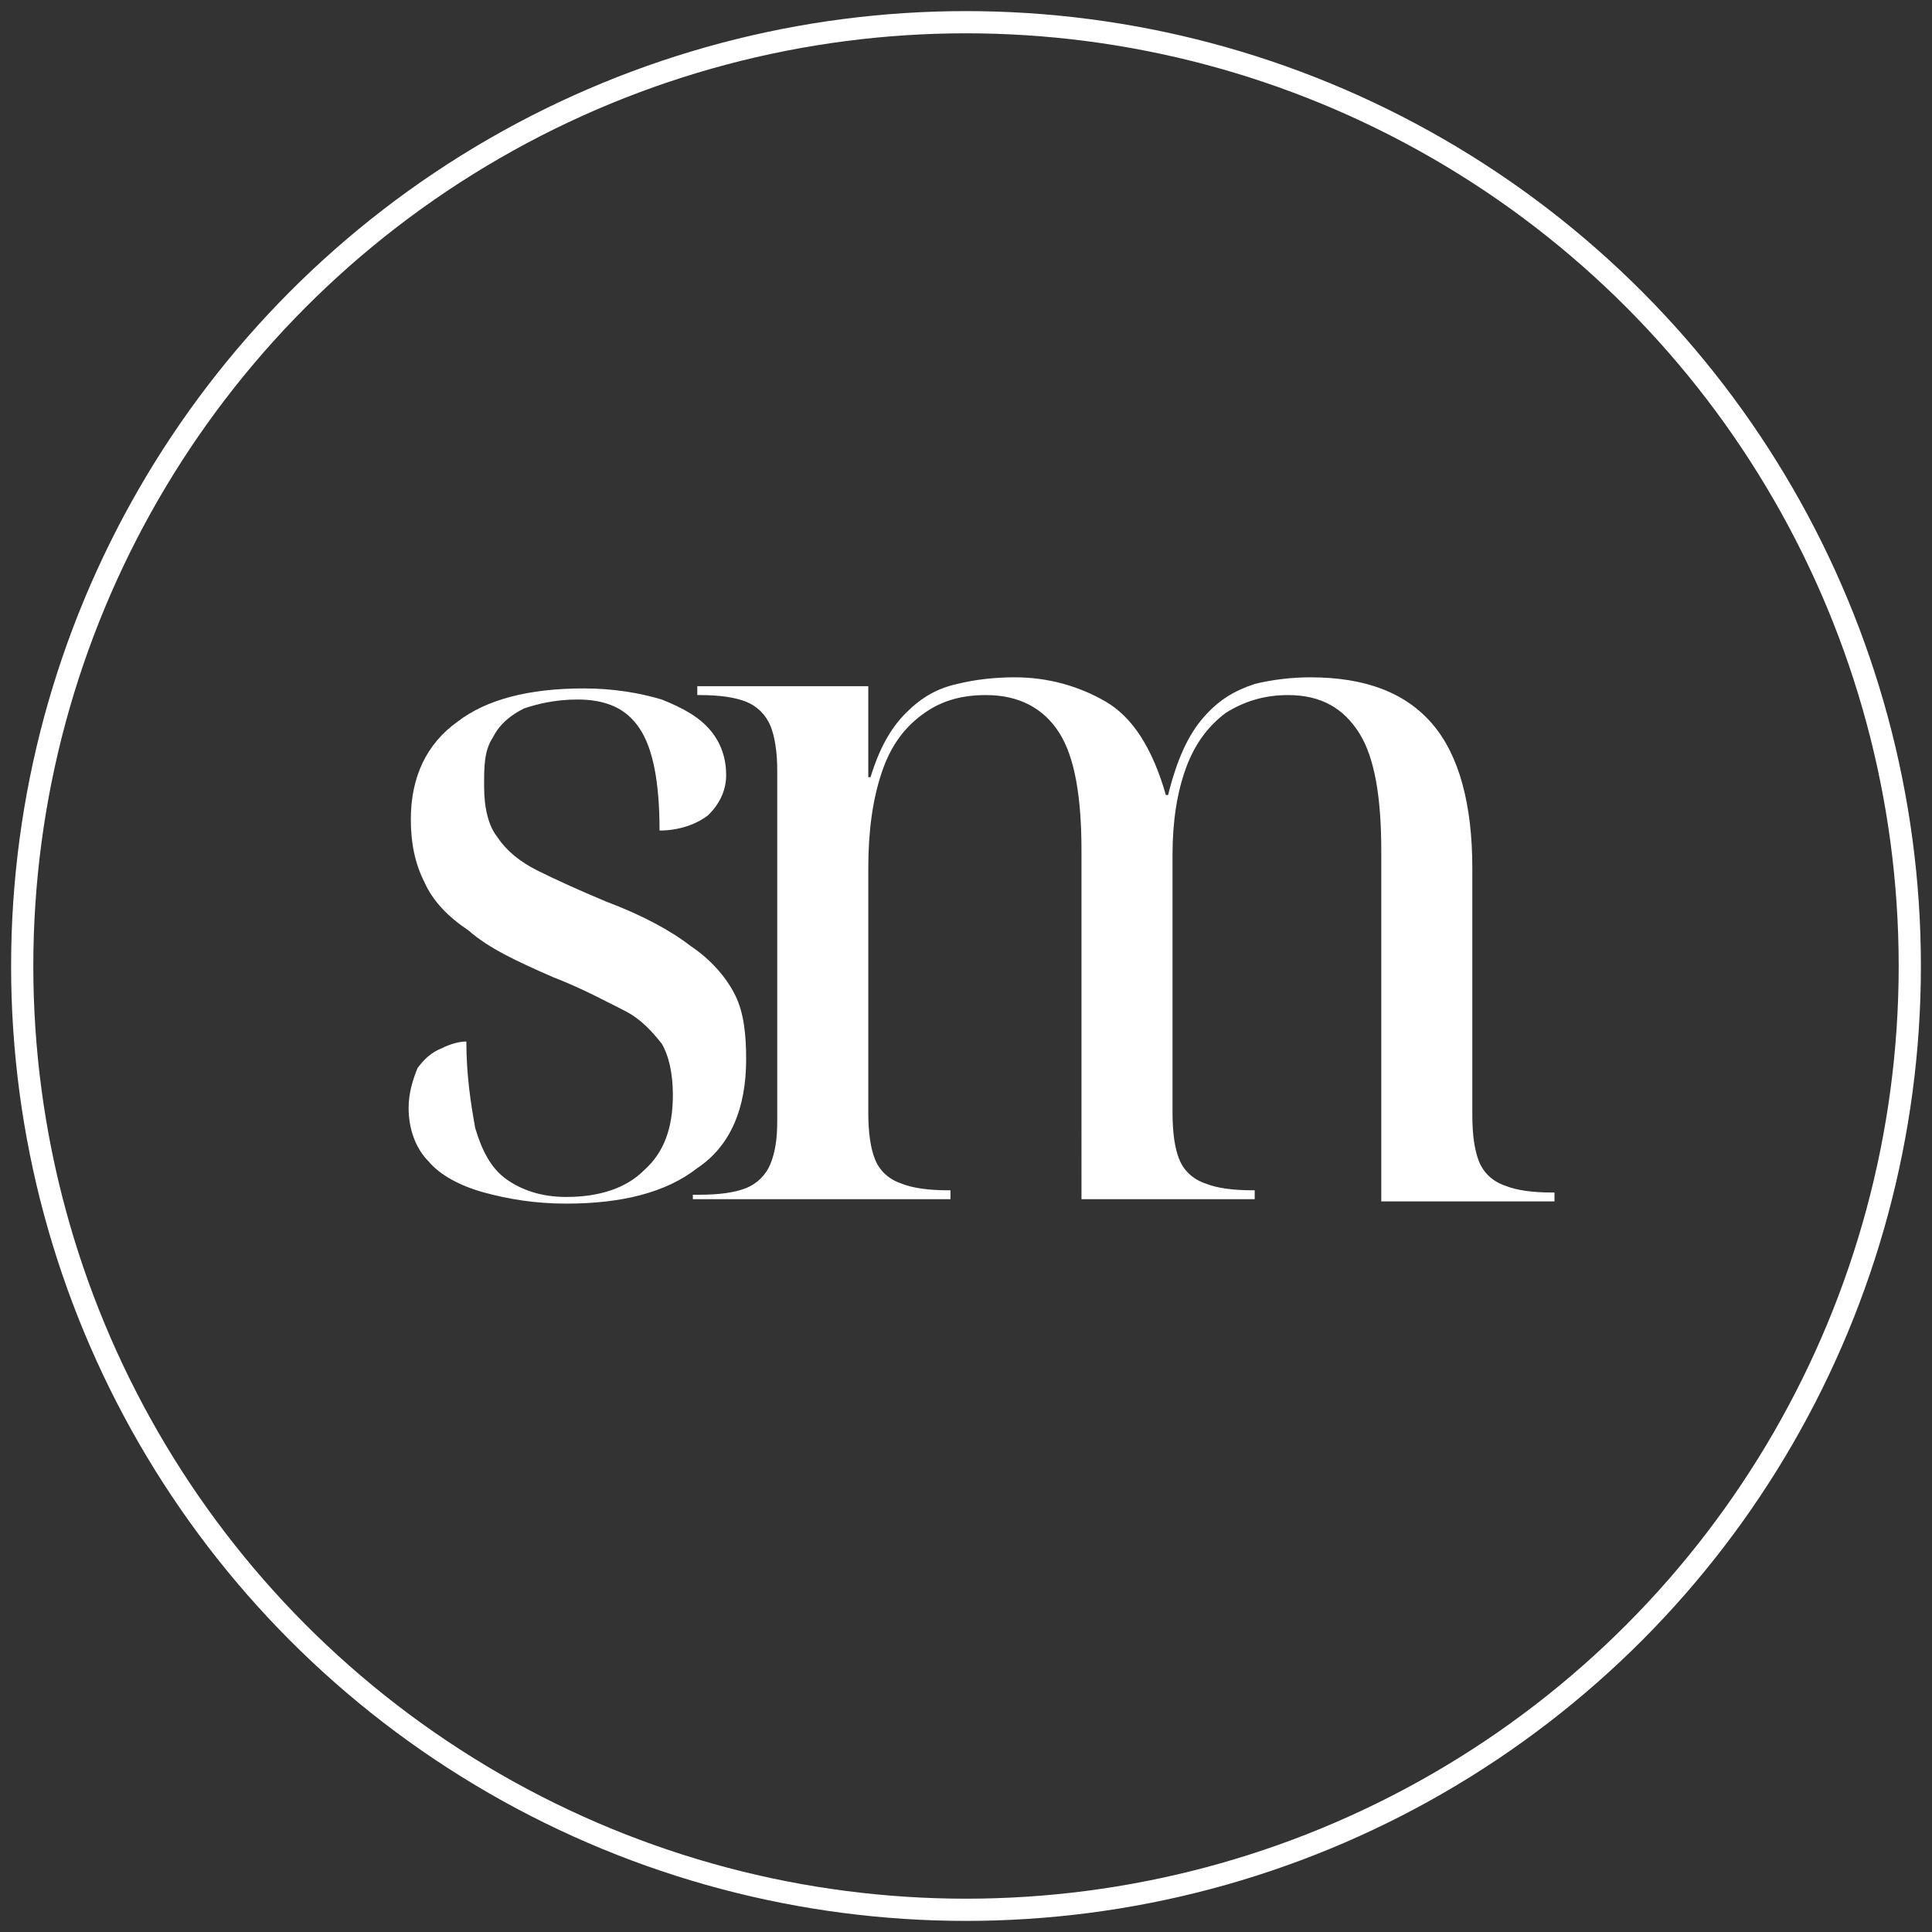 <?xml version="1.0" encoding="utf-8"?>
<!-- Generator: Adobe Illustrator 24.0.2, SVG Export Plug-In . SVG Version: 6.00 Build 0)  -->
<svg version="1.1" id="Layer_1" xmlns="http://www.w3.org/2000/svg" xmlns:xlink="http://www.w3.org/1999/xlink" x="0px" y="0px"
	 viewBox="0 0 87 87" style="enable-background:new 0 0 87 87;" xml:space="preserve">
<rect x="0" y="0" width="87" height="87" fill="#333333" stroke="none"/>
<style type="text/css">
	.st0{display:none;}
	.st1{display:inline;fill:none;stroke:#262626;}
	.st2{display:inline;}
	.st3{fill:none;stroke:#262626;}
	.st4{fill:#FFFFFF;}
	.st5{fill:none;stroke:#FFFFFF;}
</style>
<g transform="translate(1 1)" class="st0">
	<circle class="st1" cx="42.5" cy="42.5" r="42.5"/>
	<g class="st2">
		<path class="st3" d="M0,0"/>
		<path class="st3" d="M0,0"/>
	</g>
</g>
<g>
	<g>
		<path class="st4" d="M25.5,54.2c-1.4,0-2.6-0.2-3.7-0.5c-1.1-0.3-2-0.8-2.5-1.4c-0.6-0.6-0.9-1.5-0.9-2.4c0-0.7,0.2-1.3,0.4-1.8
			c0.3-0.4,0.6-0.7,1.1-0.9c0.4-0.2,0.8-0.3,1.1-0.3c0,1.5,0.2,2.8,0.4,3.9c0.3,1,0.7,1.8,1.4,2.3c0.7,0.5,1.6,0.8,2.7,0.8
			c1.5,0,2.7-0.4,3.5-1.2c0.9-0.8,1.3-1.9,1.3-3.4c0-1-0.2-1.8-0.5-2.3c-0.4-0.5-0.9-1.1-1.7-1.5c-0.8-0.4-1.9-1-3.2-1.5
			c-1.6-0.7-2.9-1.3-3.8-2.1c-0.9-0.6-1.6-1.3-2-2.2c-0.4-0.8-0.6-1.7-0.6-2.8c0-1.9,0.7-3.4,2.1-4.4c1.3-1,3.2-1.5,5.7-1.5
			c1.3,0,2.5,0.2,3.5,0.5c1,0.4,1.7,0.8,2.2,1.4c0.5,0.6,0.7,1.3,0.7,2s-0.3,1.3-0.8,1.8c-0.5,0.4-1.3,0.7-2.2,0.7
			c0-2.2-0.3-3.7-0.9-4.6c-0.6-0.9-1.5-1.3-2.8-1.3c-1,0-1.8,0.2-2.4,0.4c-0.6,0.3-1.1,0.7-1.4,1.3c-0.4,0.6-0.4,1.3-0.4,2.2
			c0,1,0.2,1.8,0.6,2.3c0.4,0.6,1,1.1,1.8,1.5c0.8,0.4,1.9,0.9,3.1,1.4c1.6,0.6,2.9,1.3,3.8,2c0.9,0.6,1.6,1.4,2,2.2
			c0.4,0.8,0.5,1.8,0.5,2.9c0,2.2-0.7,3.9-2.2,4.9C30,53.7,28,54.2,25.5,54.2z"/>
	</g>
</g>
<g>
	<g>
		<path class="st4" d="M31.2,54.2v-0.4h0.3c0.9,0,1.6-0.1,2.1-0.3c0.5-0.2,0.9-0.6,1.1-1.1c0.2-0.5,0.3-1.1,0.3-1.9V34.7
			c0-0.8-0.1-1.5-0.3-2c-0.2-0.5-0.6-0.9-1.1-1.1c-0.5-0.2-1.2-0.3-2.1-0.3h-0.1v-0.4h7.7V35h0.1c0.4-1.3,0.9-2.2,1.6-2.9
			c0.7-0.7,1.4-1.1,2.3-1.3c0.8-0.2,1.7-0.3,2.6-0.3c1.5,0,2.9,0.4,4.1,1.1c1.2,0.7,2.1,2.1,2.7,4.2h0.1c0.4-1.6,0.9-2.7,1.6-3.5
			c0.7-0.8,1.4-1.2,2.3-1.5c0.8-0.2,1.7-0.3,2.5-0.3c2.5,0,4.3,0.7,5.5,2.1c1.2,1.4,1.8,3.6,1.8,6.5v11.1c0,0.9,0.1,1.6,0.3,2.1
			s0.6,0.9,1.2,1.1c0.5,0.2,1.2,0.3,2.1,0.3h0.1v0.4h-7.8V38.3c0-2.4-0.3-4.2-1-5.3c-0.7-1.1-1.7-1.7-3.2-1.7c-1.1,0-2,0.3-2.8,0.8
			c-0.8,0.6-1.4,1.4-1.8,2.5c-0.4,1.1-0.6,2.4-0.6,3.9v11.6c0,0.9,0.1,1.6,0.3,2.1s0.6,0.9,1.2,1.1c0.5,0.2,1.2,0.3,2.1,0.3h0.1v0.4
			h-7.8V38.3c0-2.4-0.3-4.2-1-5.3c-0.7-1.1-1.8-1.7-3.3-1.7c-1.2,0-2.1,0.3-2.9,0.9c-0.8,0.6-1.4,1.4-1.8,2.6
			c-0.4,1.2-0.6,2.6-0.6,4.3v11c0,0.9,0.1,1.6,0.3,2.1c0.2,0.5,0.6,0.9,1.2,1.1c0.5,0.2,1.2,0.3,2.1,0.3h0.1v0.4H31.2z"/>
	</g>
</g>
<g transform="translate(1 1)">
	<circle class="st5" cx="42.5" cy="42.5" r="42.5"/>
	<g>
		<path class="st5" d="M0,0"/>
		<path class="st5" d="M0,0"/>
	</g>
</g>
<g class="st0">
	<g class="st2">
		<path d="M60.6,52.2c-1.4,0-2.6-0.2-3.7-0.5c-1.1-0.3-2-0.8-2.5-1.4c-0.6-0.6-0.9-1.5-0.9-2.4c0-0.7,0.2-1.3,0.4-1.8
			c0.3-0.4,0.6-0.7,1.1-0.9c0.4-0.2,0.8-0.3,1.1-0.3c0,1.5,0.2,2.8,0.4,3.9c0.3,1,0.7,1.8,1.4,2.3c0.7,0.5,1.6,0.8,2.7,0.8
			c1.5,0,2.7-0.4,3.5-1.2c0.9-0.8,1.3-1.9,1.3-3.4c0-1-0.2-1.8-0.5-2.3s-0.9-1.1-1.7-1.5c-0.8-0.4-1.9-1-3.2-1.5
			c-1.6-0.7-2.9-1.3-3.8-2.1c-0.9-0.6-1.6-1.3-2-2.2c-0.4-0.8-0.6-1.7-0.6-2.8c0-1.9,0.7-3.4,2.1-4.4c1.3-1,3.2-1.5,5.7-1.5
			c1.3,0,2.5,0.2,3.5,0.5c1,0.4,1.7,0.8,2.2,1.4s0.7,1.3,0.7,2c0,0.7-0.3,1.3-0.8,1.8c-0.5,0.4-1.3,0.7-2.2,0.7
			c0-2.2-0.3-3.7-0.9-4.6c-0.6-0.9-1.5-1.3-2.8-1.3c-1,0-1.8,0.2-2.4,0.4c-0.6,0.3-1.1,0.7-1.4,1.3c-0.4,0.6-0.4,1.3-0.4,2.2
			c0,1,0.2,1.8,0.6,2.3c0.4,0.6,1,1.1,1.8,1.5s1.9,0.9,3.1,1.4c1.6,0.6,2.9,1.3,3.8,2c0.9,0.6,1.6,1.4,2,2.2
			c0.4,0.8,0.5,1.8,0.5,2.9c0,2.2-0.7,3.9-2.2,4.9C65.1,51.7,63.1,52.2,60.6,52.2z"/>
	</g>
</g>
<g>
	<g class="st0">
		<path class="st2" d="M17.8,52.2v-0.4h0.3c0.9,0,1.6-0.1,2.1-0.3c0.5-0.2,0.9-0.6,1.1-1.1c0.2-0.5,0.3-1.1,0.3-1.9V32.7
			c0-0.8-0.1-1.5-0.3-2c-0.2-0.5-0.6-0.9-1.1-1.1c-0.5-0.2-1.2-0.3-2.1-0.3H18v-0.4h7.7V33h0.1c0.4-1.3,0.9-2.2,1.6-2.9
			c0.7-0.7,1.4-1.1,2.3-1.3c0.8-0.2,1.7-0.3,2.6-0.3c1.5,0,2.9,0.4,4.1,1.1s2.1,2.1,2.7,4.2h0.1c0.4-1.6,0.9-2.7,1.6-3.5
			c0.7-0.8,1.4-1.2,2.3-1.5c0.8-0.2,1.7-0.3,2.5-0.3c2.5,0,4.3,0.7,5.5,2.1c1.2,1.4,1.8,3.6,1.8,6.5v11.1c0,0.9,0.1,1.6,0.3,2.1
			s0.6,0.9,1.2,1.1c0.5,0.2,1.2,0.3,2.1,0.3h0.1v0.4h-7.8V36.3c0-2.4-0.3-4.2-1-5.3c-0.7-1.1-1.7-1.7-3.2-1.7c-1.1,0-2,0.3-2.8,0.8
			c-0.8,0.6-1.4,1.4-1.8,2.5c-0.4,1.1-0.6,2.4-0.6,3.9v11.6c0,0.9,0.1,1.6,0.3,2.1s0.6,0.9,1.2,1.1c0.5,0.2,1.2,0.3,2.1,0.3h0.1v0.4
			h-7.8V36.3c0-2.4-0.3-4.2-1-5.3c-0.7-1.1-1.8-1.7-3.3-1.7c-1.2,0-2.1,0.3-2.9,0.9c-0.8,0.6-1.4,1.4-1.8,2.6
			c-0.4,1.2-0.6,2.6-0.6,4.3v11c0,0.9,0.1,1.6,0.3,2.1c0.2,0.5,0.6,0.9,1.2,1.1c0.5,0.2,1.2,0.3,2.1,0.3h0.1v0.4H17.8z"/>
	</g>
</g>
</svg>
